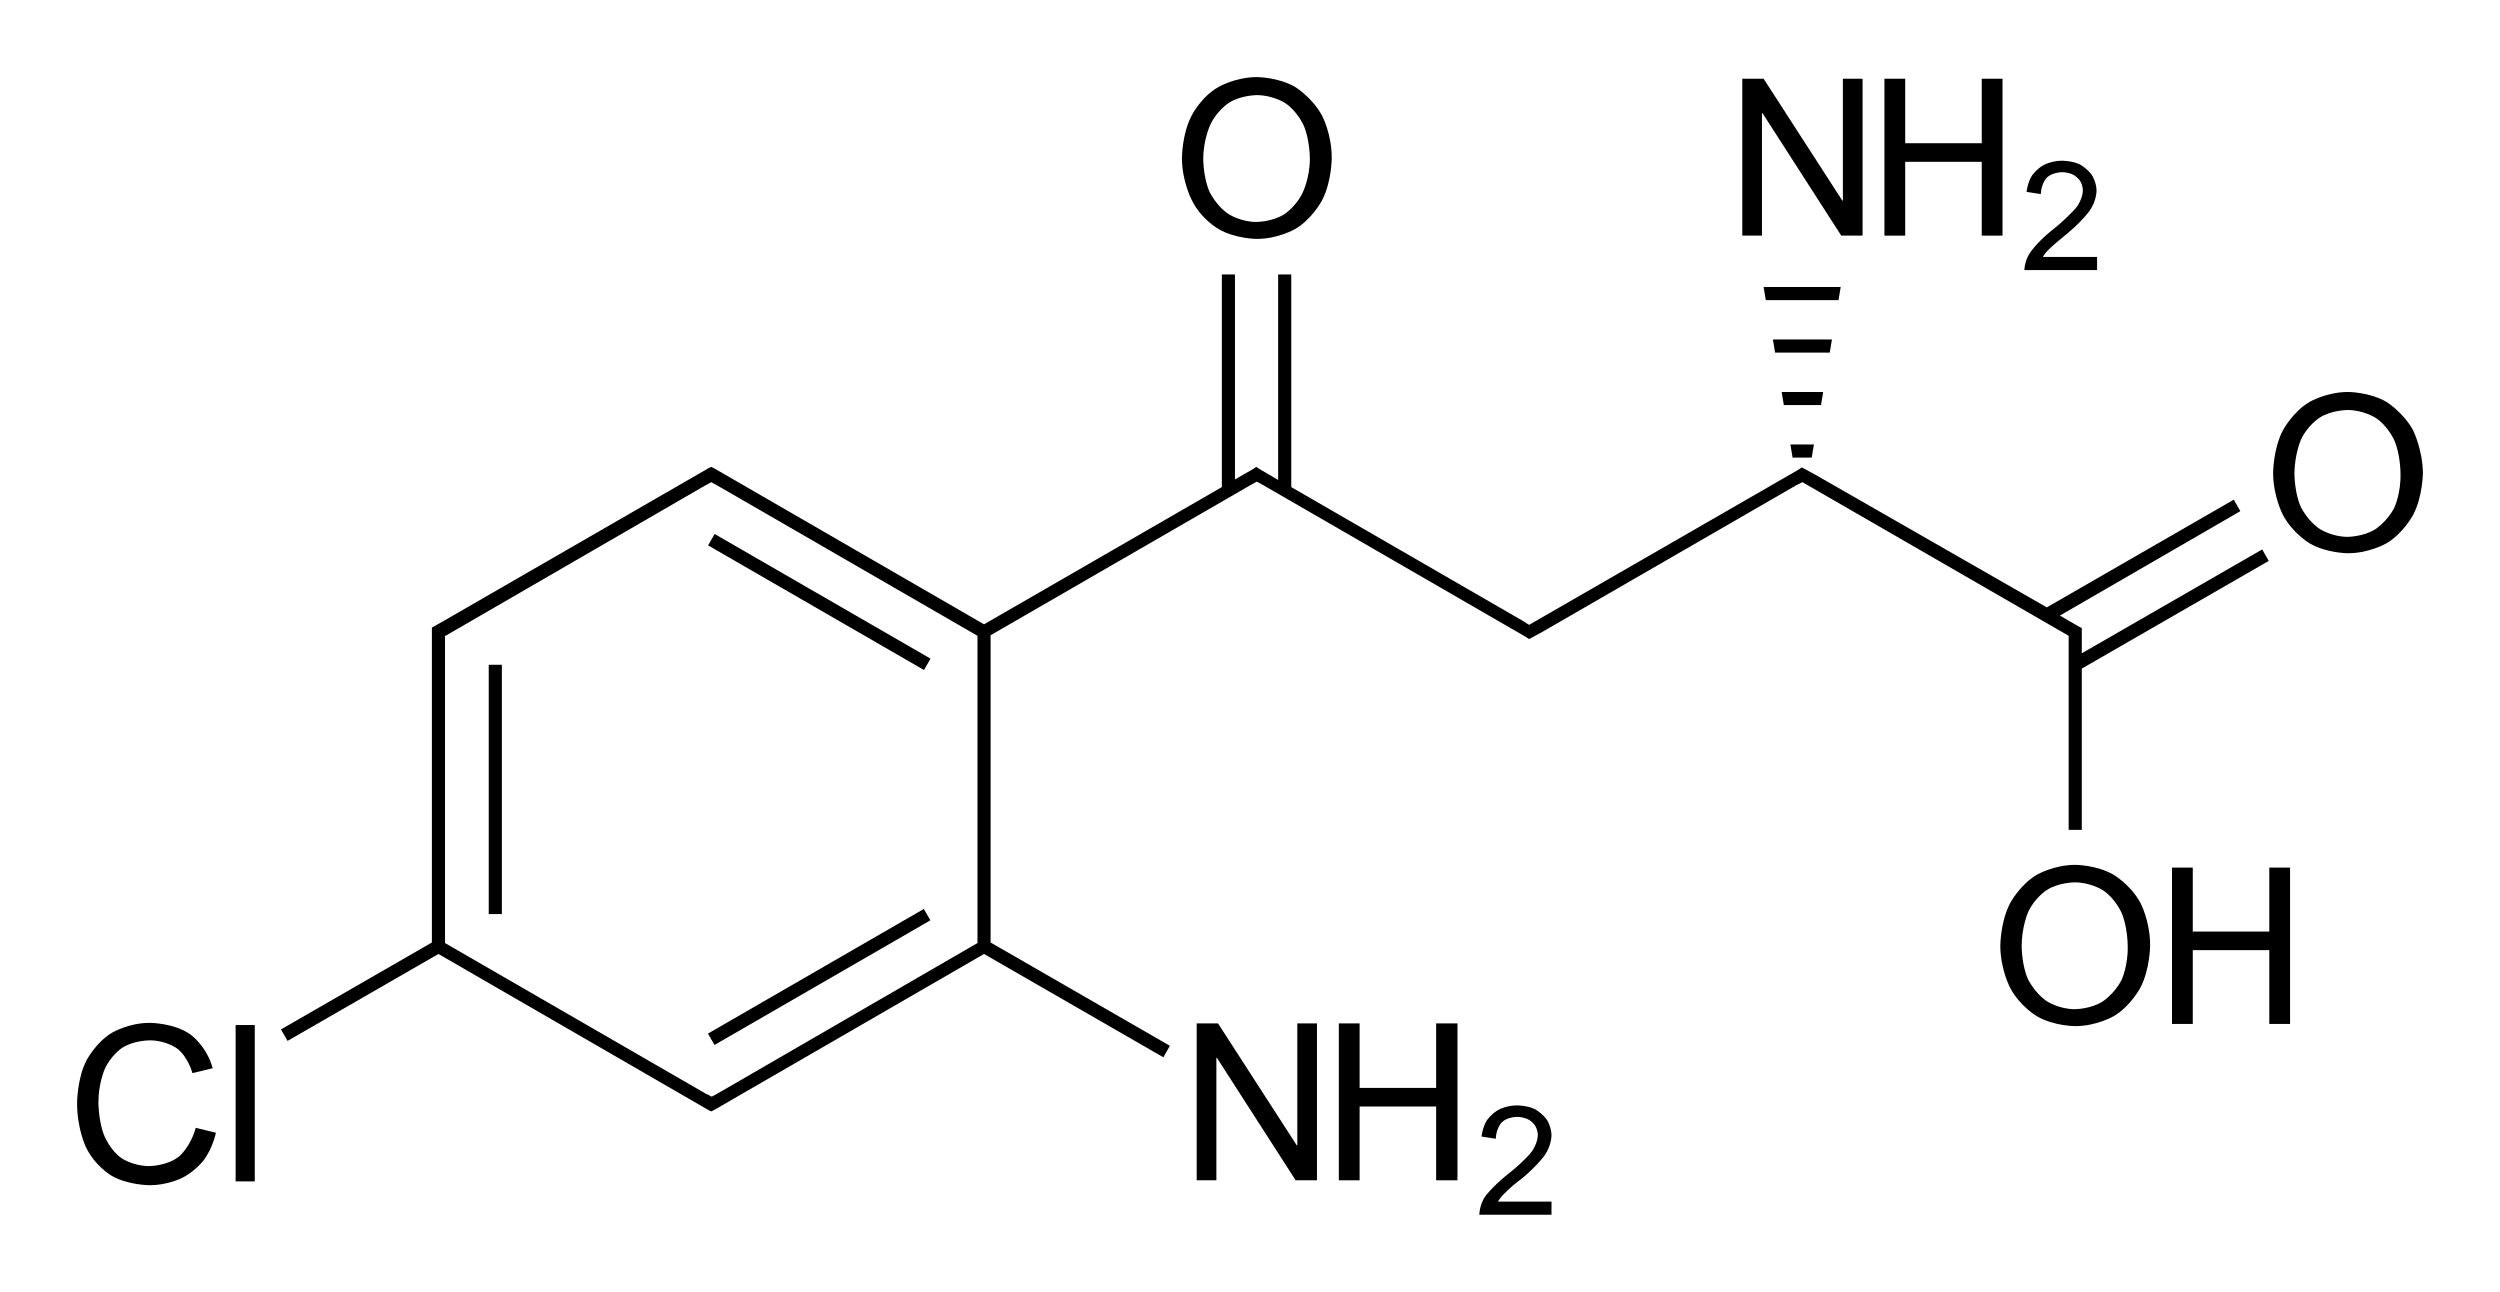 <?xml version="1.0" encoding="utf-8"?>
<!-- Generator: Adobe Illustrator 19.2.1, SVG Export Plug-In . SVG Version: 6.00 Build 0)  -->
<svg version="1.1" id="Слой_1" xmlns="http://www.w3.org/2000/svg" xmlns:xlink="http://www.w3.org/1999/xlink" x="0px" y="0px"
	 viewBox="0 0 457.3 236.4" style="enable-background:new 0 0 457.3 236.4;" xml:space="preserve">
<g>
	<rect x="89.4" y="121.6" width="2.4" height="45.6"/>
	<rect x="127.1" y="177.4" transform="matrix(0.866 -0.5 0.5 0.866 -69.272 98.988)" width="45.6" height="2.4"/>
	<rect x="148.7" y="87.4" transform="matrix(0.5 -0.866 0.866 0.5 -20.513 184.832)" width="2.4" height="45.6"/>
	<polygon points="335.1,62.1 324.3,62.1 324.7,64.5 334.7,64.5 	"/>
	<polygon points="336.7,52.5 322.6,52.5 323,54.9 336.3,54.9 	"/>
	<polygon points="333.5,71.7 325.9,71.7 326.3,74.1 333.1,74.1 	"/>
	<polygon points="331.4,83.7 331.8,81.3 327.5,81.3 327.9,83.7 	"/>
	<path d="M32.8,211.5c-2.2,1.8-5.5,1.8-5.5,1.8c-2.9,0-5-1.4-5-1.4c-2.1-1.4-3.2-4.1-3.2-4.1c-1.1-2.6-1.1-6.2-1.1-6.2
		c0-3.3,1.1-5.9,1.1-5.9c1.1-2.6,3.2-4,3.2-4c2.1-1.4,5.1-1.4,5.1-1.4c3,0,5,1.5,5,1.5c2,1.5,2.8,4.5,2.8,4.5l3.7-0.9
		c-1.1-4.1-4.1-6.2-4.1-6.2c-3-2.1-7.4-2.1-7.4-2.1c-3.9,0-6.9,1.8-6.9,1.8c-3,1.8-4.7,5.1-4.7,5.1c-1.7,3.3-1.7,7.8-1.7,7.8
		c0,4.7,1.6,8,1.6,8c1.6,3.4,4.6,5.2,4.6,5.2c3,1.8,7.1,1.8,7.1,1.8c3.1,0,5.6-1.2,5.6-1.2c2.5-1.1,4.2-3.3,4.2-3.3
		c1.7-2.2,2.3-5.1,2.3-5.1l-3.7-0.9C34.9,209.7,32.8,211.5,32.8,211.5z"/>
	<rect x="43.1" y="187.5" width="3.5" height="28.6"/>
	<polygon points="237.3,209.5 237.2,209.5 222.8,187.2 218.9,187.2 218.9,215.9 222.5,215.9 222.5,193.5 222.6,193.5 237,215.9 
		240.9,215.9 240.9,187.2 237.3,187.2 	"/>
	<polygon points="262.7,199 248.7,199 248.7,187.2 244.9,187.2 244.9,215.9 248.7,215.9 248.7,202.4 262.7,202.4 262.7,215.9 
		266.6,215.9 266.6,187.2 262.7,187.2 	"/>
	<path d="M275.1,218.4c0.7-0.7,1.7-1.6,1.7-1.6l1.9-1.5c2.5-2.1,3.8-3.9,3.8-3.9c1.3-1.8,1.3-3.7,1.3-3.7c0-1.5-0.8-2.8-0.8-2.8
		c-0.8-1.2-2.2-2-2.2-2c-1.4-0.7-3.3-0.7-3.3-0.7c-1.8,0-3.2,0.7-3.2,0.7c-1.4,0.7-2.3,2-2.3,2c-0.8,1.2-1,3-1,3l2.6,0.4
		c0.1-2,1.1-3,1.1-3c1-1,2.8-1,2.8-1c1.1,0,1.9,0.4,1.9,0.4c0.9,0.4,1.4,1.2,1.4,1.2c0.5,0.8,0.5,1.7,0.5,1.7c0,1.4-1,2.9-1,2.9
		c-1.1,1.5-3.4,3.4-3.4,3.4l-1.6,1.3c-2.4,2-3.6,3.6-3.6,3.6c-1.1,1.6-1.1,3.4-1.1,3.4h13.2v-2.4H274
		C274.4,219.1,275.1,218.4,275.1,218.4z"/>
	<path d="M222.9,41.9c3.1,1.8,7,1.8,7,1.8c3.9,0,7-1.8,7-1.8c3.1-1.8,4.9-5.2,4.9-5.2c1.8-3.4,1.8-7.8,1.8-7.8
		c0-4.5-1.8-7.8-1.8-7.8c-1.8-3.3-4.9-5.2-4.9-5.2c-3.1-1.8-7-1.8-7-1.8c-3.9,0-7,1.8-7,1.8c-3.2,1.8-4.9,5.2-4.9,5.2
		c-1.8,3.4-1.8,7.8-1.8,7.8c0,4.3,1.8,7.7,1.8,7.7C219.7,40.1,222.9,41.9,222.9,41.9z M221.4,22.8c1.2-2.6,3.4-4,3.4-4
		c2.2-1.4,5.1-1.4,5.1-1.4c2.9,0,5.1,1.4,5.1,1.4c2.2,1.4,3.4,4,3.4,4c1.2,2.6,1.2,6.2,1.2,6.2c0,3.6-1.3,6.2-1.3,6.2
		c-1.2,2.6-3.4,4-3.4,4c-2.2,1.4-5.1,1.4-5.1,1.4c-2.8,0-5-1.4-5-1.4c-2.2-1.4-3.5-4-3.5-4c-1.2-2.6-1.2-6.1-1.2-6.1
		C220.1,25.5,221.4,22.8,221.4,22.8z"/>
	<path d="M329.7,88.2l48.7,28.1v1.3v34.2h2.4v-29.5l34.2-19.7l-1.2-2.1l-33,19v-1.9v-2v-0.7l-2.3-1.3l0,0l-1.7-1l33-19.1l-1.2-2.1
		l-34.2,19.7L332,86.8l0,0l-2.4-1.3l-0.6,0.4l-49.3,28.4l-1.1-0.7l0,0l-42.4-24.5V50.2h-2.4v37.6l-3.4-2l-0.6-0.4l-0.6,0.4l-3.3,1.9
		V50.2h-2.4v38.9L180,114.2l-49.3-28.5l0,0l-0.6-0.3l-0.6,0.3l0,0l-48.2,27.8l0,0l-2.3,1.3v0.7v2v54.9l-27.6,15.9l1.2,2.1l27.6-15.9
		l49.3,28.5l0,0l0.6,0.3l0.6-0.3l0,0l49.3-28.5l32.8,18.9l1.2-2.1l-32.8-18.9v-56.2l47.6-27.5l0,0l1.1-0.6l1.1,0.6l0,0l48.1,27.8
		l0.6,0.4l2.4-1.3l0,0l46.4-26.8l0,0L329.7,88.2z M81.5,116.3L129,88.8l0,0l1.1-0.6l1.1,0.6l0,0l47.6,27.5v56.2L131.3,200l0,0
		l-1.1,0.6L129,200l0,0l-47.6-27.5v-54.9V116.3z"/>
	<path d="M441.4,78.7c-1.8-3.3-4.9-5.2-4.9-5.2c-3.1-1.8-7-1.8-7-1.8c-3.9,0-7,1.8-7,1.8c-3.1,1.8-4.9,5.2-4.9,5.2
		c-1.8,3.4-1.8,7.8-1.8,7.8c0,4.3,1.8,7.7,1.8,7.7c1.8,3.4,4.9,5.2,4.9,5.2c3.1,1.8,7,1.8,7,1.8c3.9,0,7-1.8,7-1.8
		c3.1-1.8,4.9-5.2,4.9-5.2c1.8-3.4,1.8-7.8,1.8-7.8C443.1,82.1,441.4,78.7,441.4,78.7z M438,92.8c-1.3,2.6-3.5,4-3.5,4
		c-2.2,1.4-5.1,1.4-5.1,1.4c-2.8,0-5-1.4-5-1.4c-2.2-1.4-3.5-4-3.5-4c-1.2-2.6-1.2-6.1-1.2-6.1c0-3.6,1.2-6.3,1.2-6.3
		c1.2-2.6,3.4-4,3.4-4c2.2-1.4,5.1-1.4,5.1-1.4c2.9,0,5.1,1.4,5.1,1.4c2.2,1.4,3.4,4,3.4,4c1.2,2.6,1.2,6.2,1.2,6.2
		C439.2,90.2,438,92.8,438,92.8z"/>
	<path d="M386.6,160c-3.1-1.8-7-1.8-7-1.8c-3.9,0-7,1.8-7,1.8c-3.1,1.8-4.9,5.2-4.9,5.2c-1.8,3.4-1.8,7.8-1.8,7.8
		c0,4.3,1.8,7.7,1.8,7.7c1.8,3.4,4.9,5.2,4.9,5.2c3.1,1.8,7,1.8,7,1.8c3.9,0,7-1.8,7-1.8c3.1-1.8,4.9-5.2,4.9-5.2
		c1.8-3.4,1.8-7.8,1.8-7.8c0-4.5-1.8-7.8-1.8-7.8C389.7,161.8,386.6,160,386.6,160z M388.1,179.2c-1.3,2.6-3.5,4-3.5,4
		c-2.2,1.4-5.1,1.4-5.1,1.4c-2.8,0-5-1.4-5-1.4c-2.2-1.4-3.5-4-3.5-4c-1.2-2.6-1.2-6.1-1.2-6.1c0-3.6,1.2-6.3,1.2-6.3
		c1.2-2.6,3.4-4,3.4-4c2.2-1.4,5.1-1.4,5.1-1.4c2.9,0,5.1,1.4,5.1,1.4c2.2,1.4,3.4,4,3.4,4c1.2,2.6,1.2,6.2,1.2,6.2
		C389.3,176.6,388.1,179.2,388.1,179.2z"/>
	<polygon points="415.1,170.4 401.1,170.4 401.1,158.7 397.3,158.7 397.3,187.3 401.1,187.3 401.1,173.8 415.1,173.8 415.1,187.3 
		418.9,187.3 418.9,158.7 415.1,158.7 	"/>
	<polygon points="322.3,20.7 322.4,20.7 336.8,43.1 340.7,43.1 340.7,14.4 337.1,14.4 337.1,36.7 337,36.7 322.6,14.4 318.7,14.4 
		318.7,43.1 322.3,43.1 	"/>
	<polygon points="348.5,29.6 362.5,29.6 362.5,43.1 366.3,43.1 366.3,14.4 362.5,14.4 362.5,26.2 348.5,26.2 348.5,14.4 344.7,14.4 
		344.7,43.1 348.5,43.1 	"/>
	<path d="M376.6,41.1l-1.6,1.3c-2.4,2-3.5,3.6-3.5,3.6c-1.2,1.6-1.2,3.4-1.2,3.4h13.3V47h-9.9c0.4-0.8,1.1-1.4,1.1-1.4
		c0.7-0.7,1.8-1.6,1.8-1.6l1.8-1.5c2.5-2.1,3.8-3.9,3.8-3.9c1.3-1.8,1.3-3.7,1.3-3.7c0-1.5-0.8-2.8-0.8-2.8c-0.8-1.2-2.2-2-2.2-2
		c-1.4-0.7-3.3-0.7-3.3-0.7c-1.8,0-3.2,0.7-3.2,0.7c-1.4,0.7-2.3,2-2.3,2c-0.8,1.2-1,3-1,3l2.6,0.4c0.1-2,1.1-3,1.1-3
		c1-1,2.8-1,2.8-1c1.1,0,1.9,0.4,1.9,0.4c0.9,0.4,1.4,1.2,1.4,1.2c0.5,0.8,0.5,1.7,0.5,1.7c0,1.4-1,2.9-1,2.9
		C378.9,39.1,376.6,41.1,376.6,41.1z"/>
</g>
</svg>
